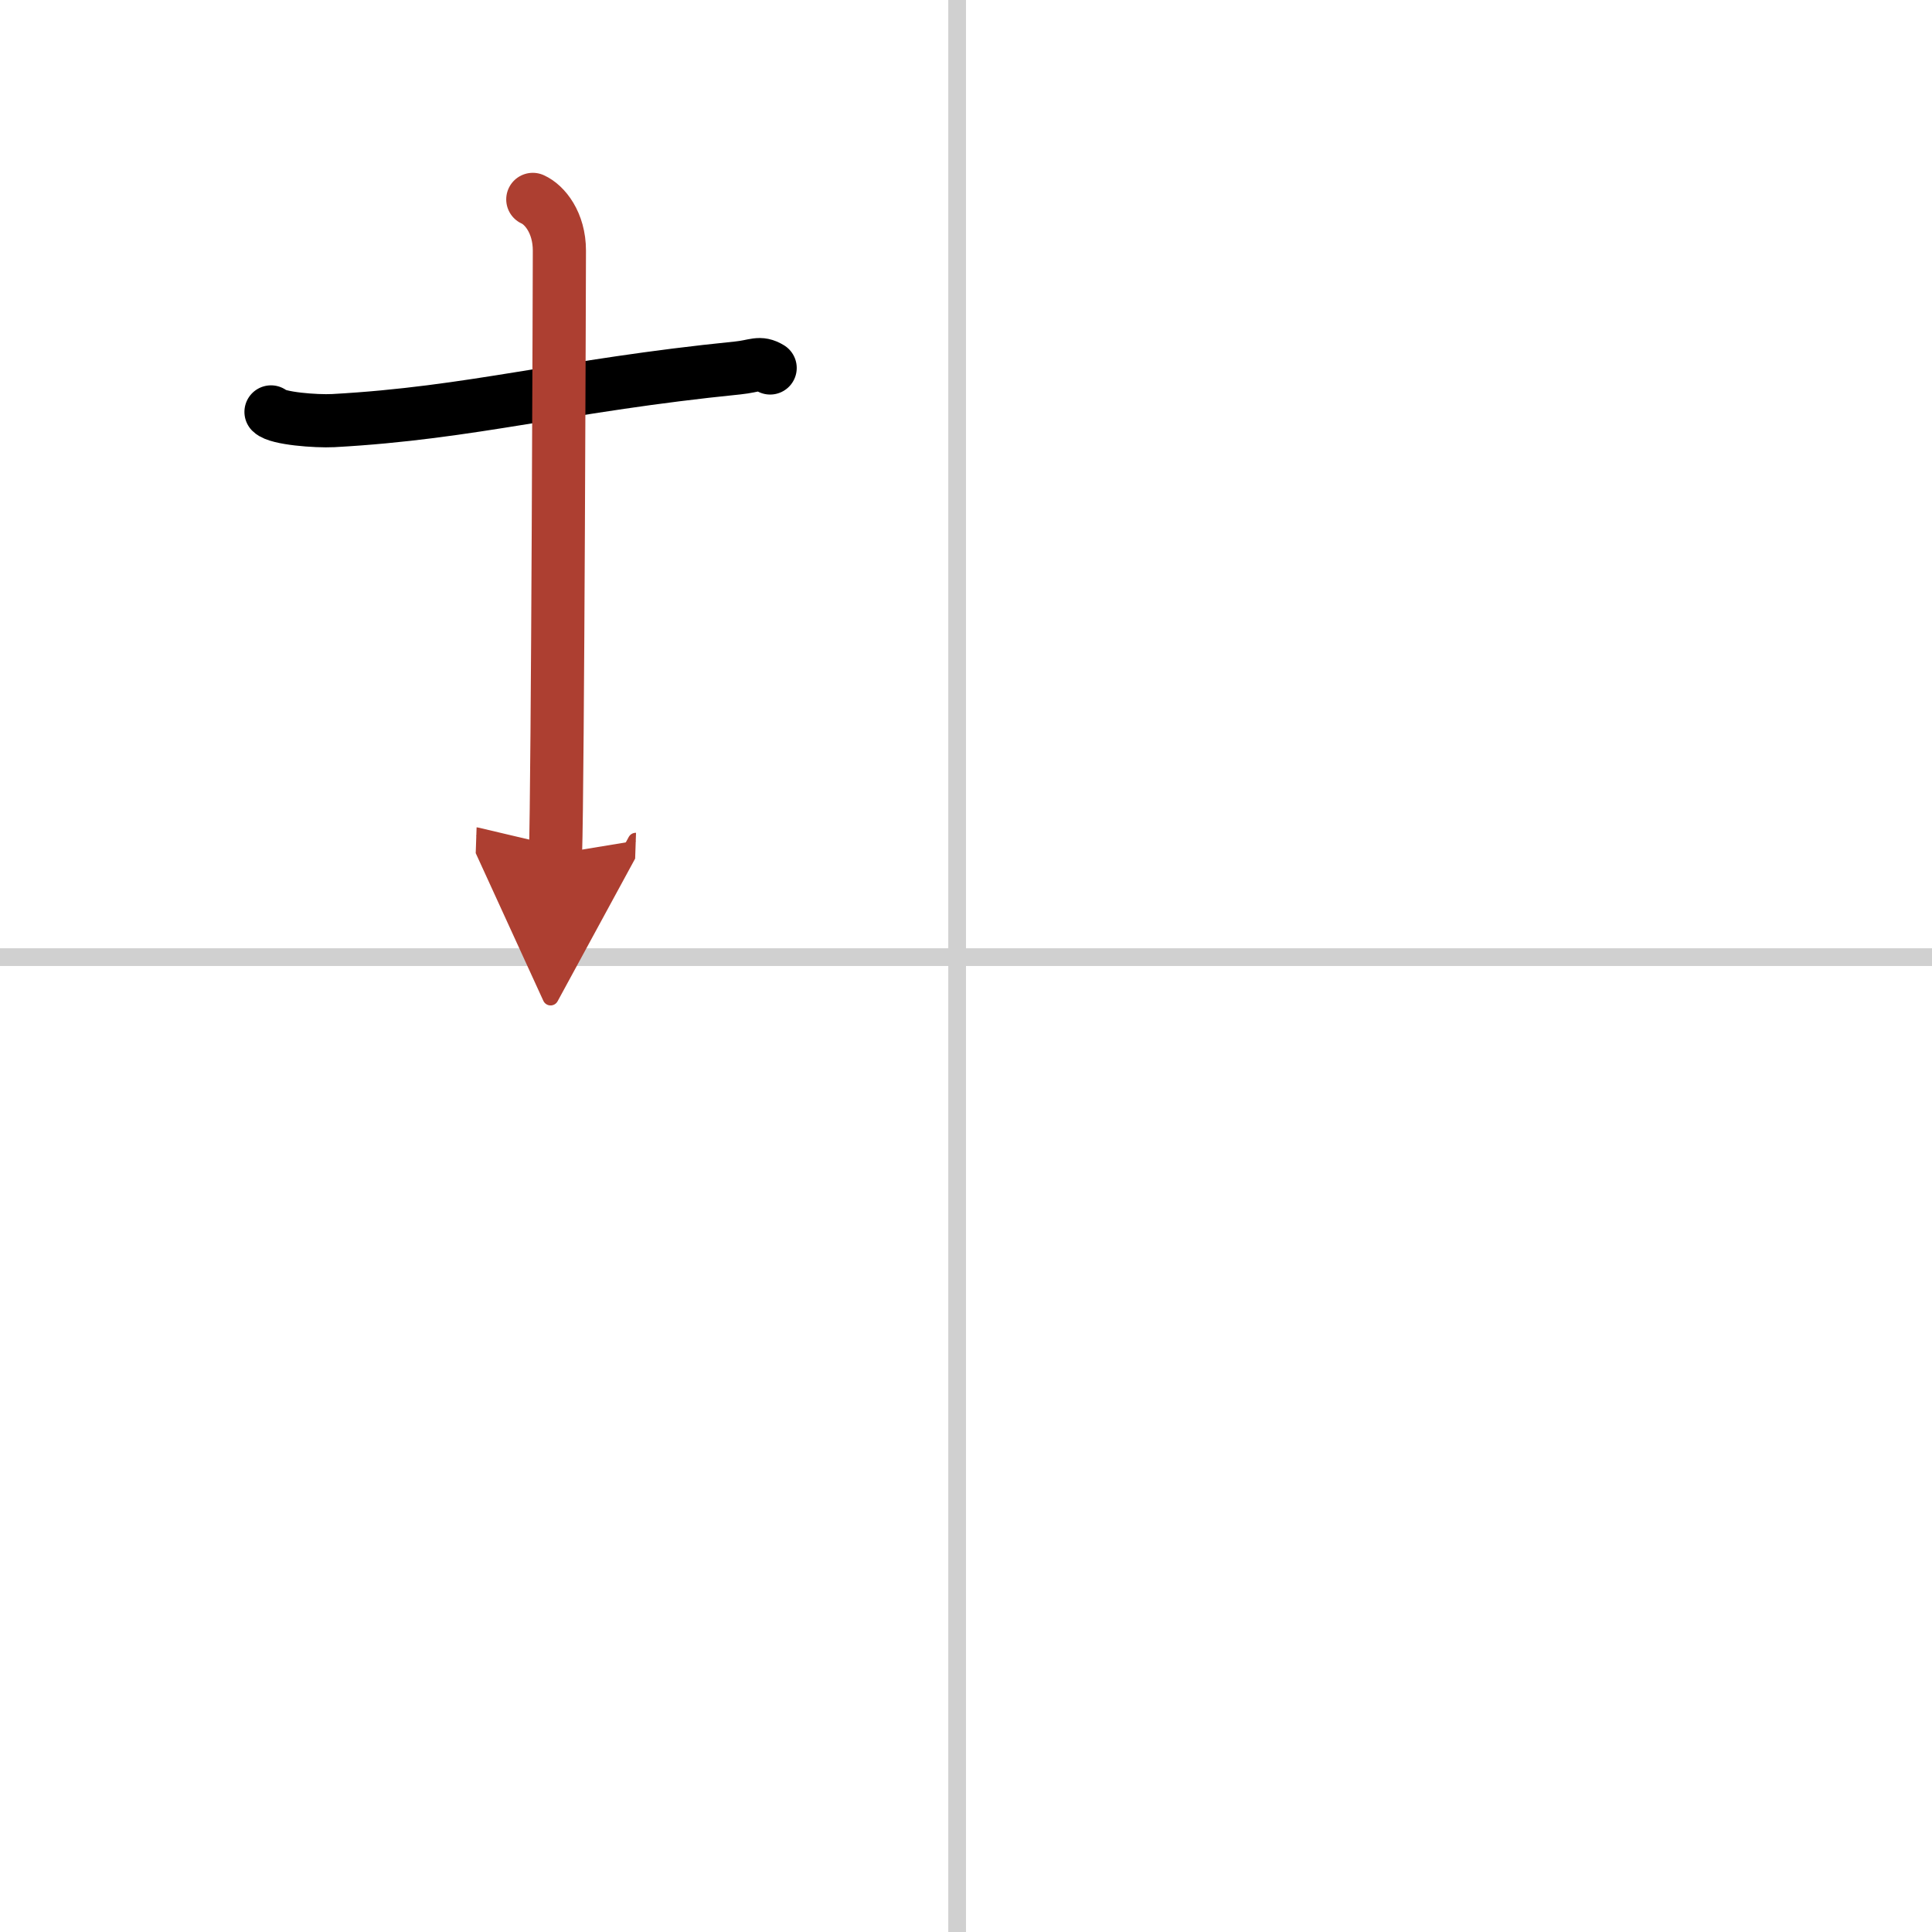 <svg width="400" height="400" viewBox="0 0 109 109" xmlns="http://www.w3.org/2000/svg"><defs><marker id="a" markerWidth="4" orient="auto" refX="1" refY="5" viewBox="0 0 10 10"><polyline points="0 0 10 5 0 10 1 5" fill="#ad3f31" stroke="#ad3f31"/></marker></defs><g fill="none" stroke="#000" stroke-linecap="round" stroke-linejoin="round" stroke-width="3"><rect width="100%" height="100%" fill="#fff" stroke="#fff"/><line x1="54" x2="54" y2="109" stroke="#d0d0d0" stroke-width="1"/><line x2="109" y1="54" y2="54" stroke="#d0d0d0" stroke-width="1"/><path d="m15.29 23.24c0.37 0.37 2.53 0.54 3.51 0.49 7.87-0.43 12.97-1.98 22.82-2.97 0.99-0.1 1.22-0.37 1.83 0"/><path d="m30.06 11.25c0.67 0.3 1.5 1.31 1.5 2.89 0 0.62-0.09 30.24-0.22 34.04" marker-end="url(#a)" stroke="#ad3f31"/></g></svg>
